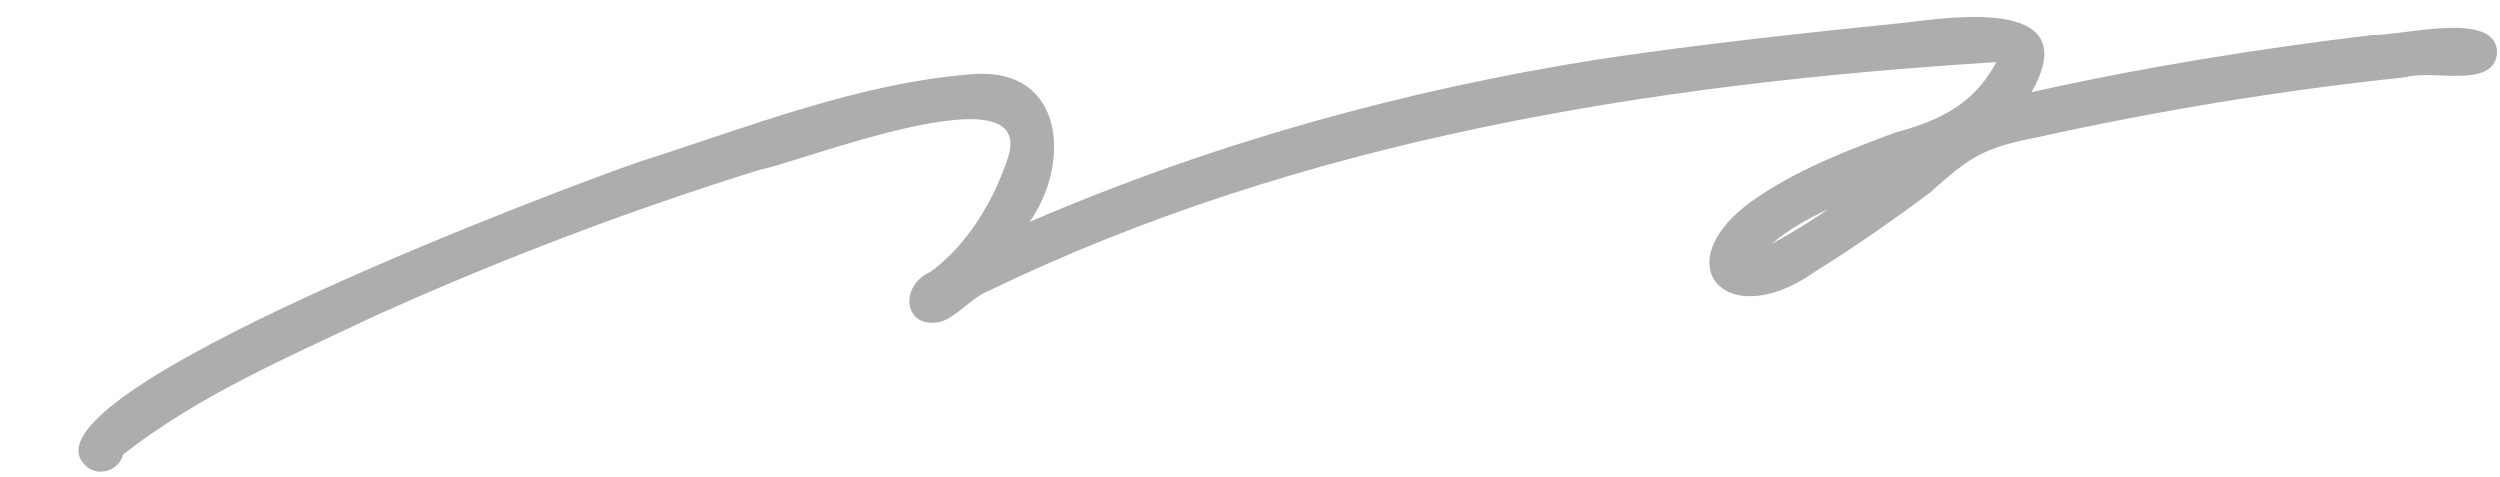 <?xml version="1.0" encoding="UTF-8" standalone="no"?><svg xmlns="http://www.w3.org/2000/svg" xmlns:xlink="http://www.w3.org/1999/xlink" data-name="Слой 1" fill="#adadad" height="42.3" preserveAspectRatio="xMidYMid meet" version="1" viewBox="135.8 231.2 221.7 42.3" width="221.7" zoomAndPan="magnify"><g id="change1_1"><path d="m346.15,234.307c-10.135,1.218-20.232,2.84-30.196,5.067,4.671-8.187-6.243-6.787-11.045-6.182-9.081.93-18.165,1.893-27.194,3.246-17.376,2.726-34.449,7.48-50.612,14.439,3.645-5.168,3.127-13.529-4.763-13.126-10.213.736-19.952,4.641-29.642,7.729-5.221,1.739-56.883,21-49.148,27.145,1.077.872,2.857.242,3.157-1.105,6.724-5.289,14.762-8.707,22.453-12.355,11.086-4.995,22.483-9.323,34.094-12.934,3.37-.59,23.96-8.799,22.031-1.365-1.215,3.919-3.653,8.04-6.976,10.445-2.891,1.257-2.33,5.31,1.069,4.377,1.511-.631,2.505-2.025,4.019-2.657,27.805-13.461,58.848-18.422,89.432-20.321-1.95,3.71-5.047,5.2-8.916,6.229-4.121,1.53-8.299,3.136-11.985,5.57-8.949,5.766-3.246,12.565,4.916,6.726,3.464-2.167,6.826-4.503,10.101-6.947,3.544-3.19,4.773-3.996,9.535-4.917,10.776-2.383,21.694-4.17,32.67-5.324,2.269-.71,7.624,1.051,8.083-2.005.249-4.082-8.467-1.642-11.083-1.733Zm-50.57,16.979c-.873.537-1.756,1.044-2.656,1.531,1.493-1.291,3.245-2.233,5.018-3.079-.781.525-1.561,1.055-2.362,1.548Z"/></g></svg>